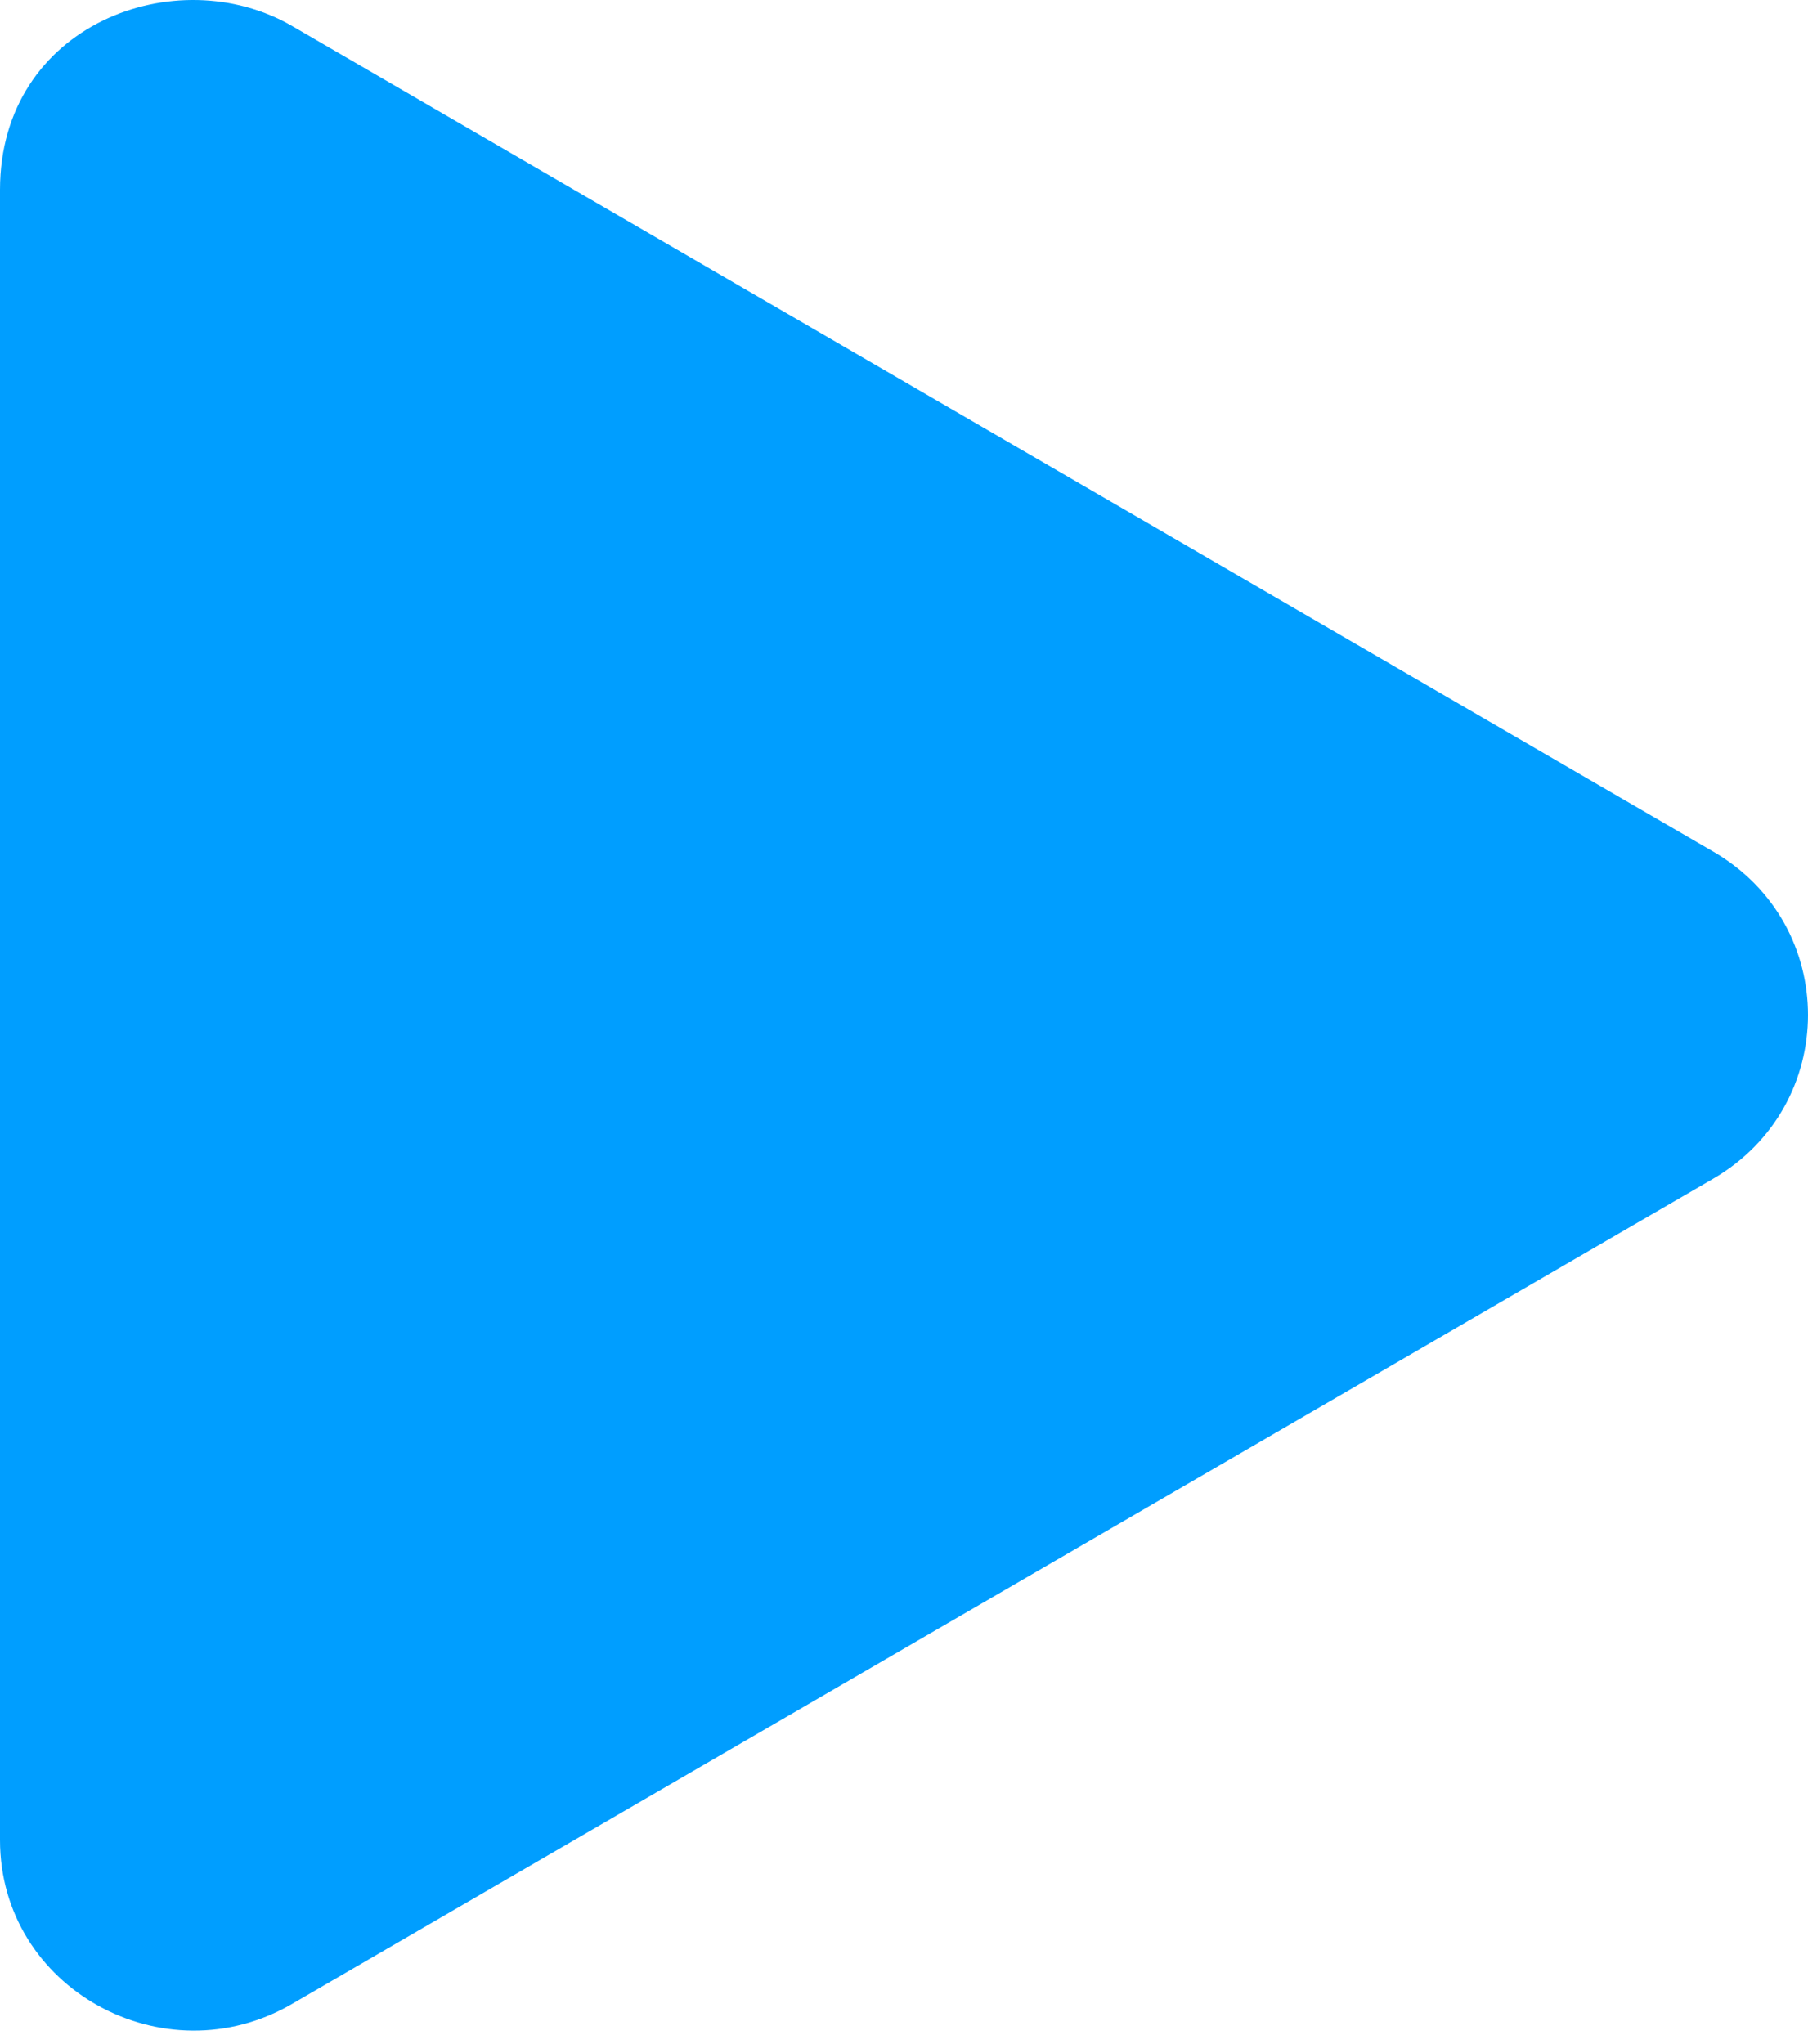 <?xml version="1.0" encoding="UTF-8"?>
<svg xmlns="http://www.w3.org/2000/svg" width="69" height="78" viewBox="0 0 69 78" fill="none">
  <path d="M65.367 32.487L11.151 0.994C6.746 -1.564 0 0.918 0 7.244V70.215C0 75.889 6.269 79.31 11.151 76.465L65.367 44.987C70.203 42.187 70.219 35.286 65.367 32.487Z" fill="#009EFF"></path>
</svg>
